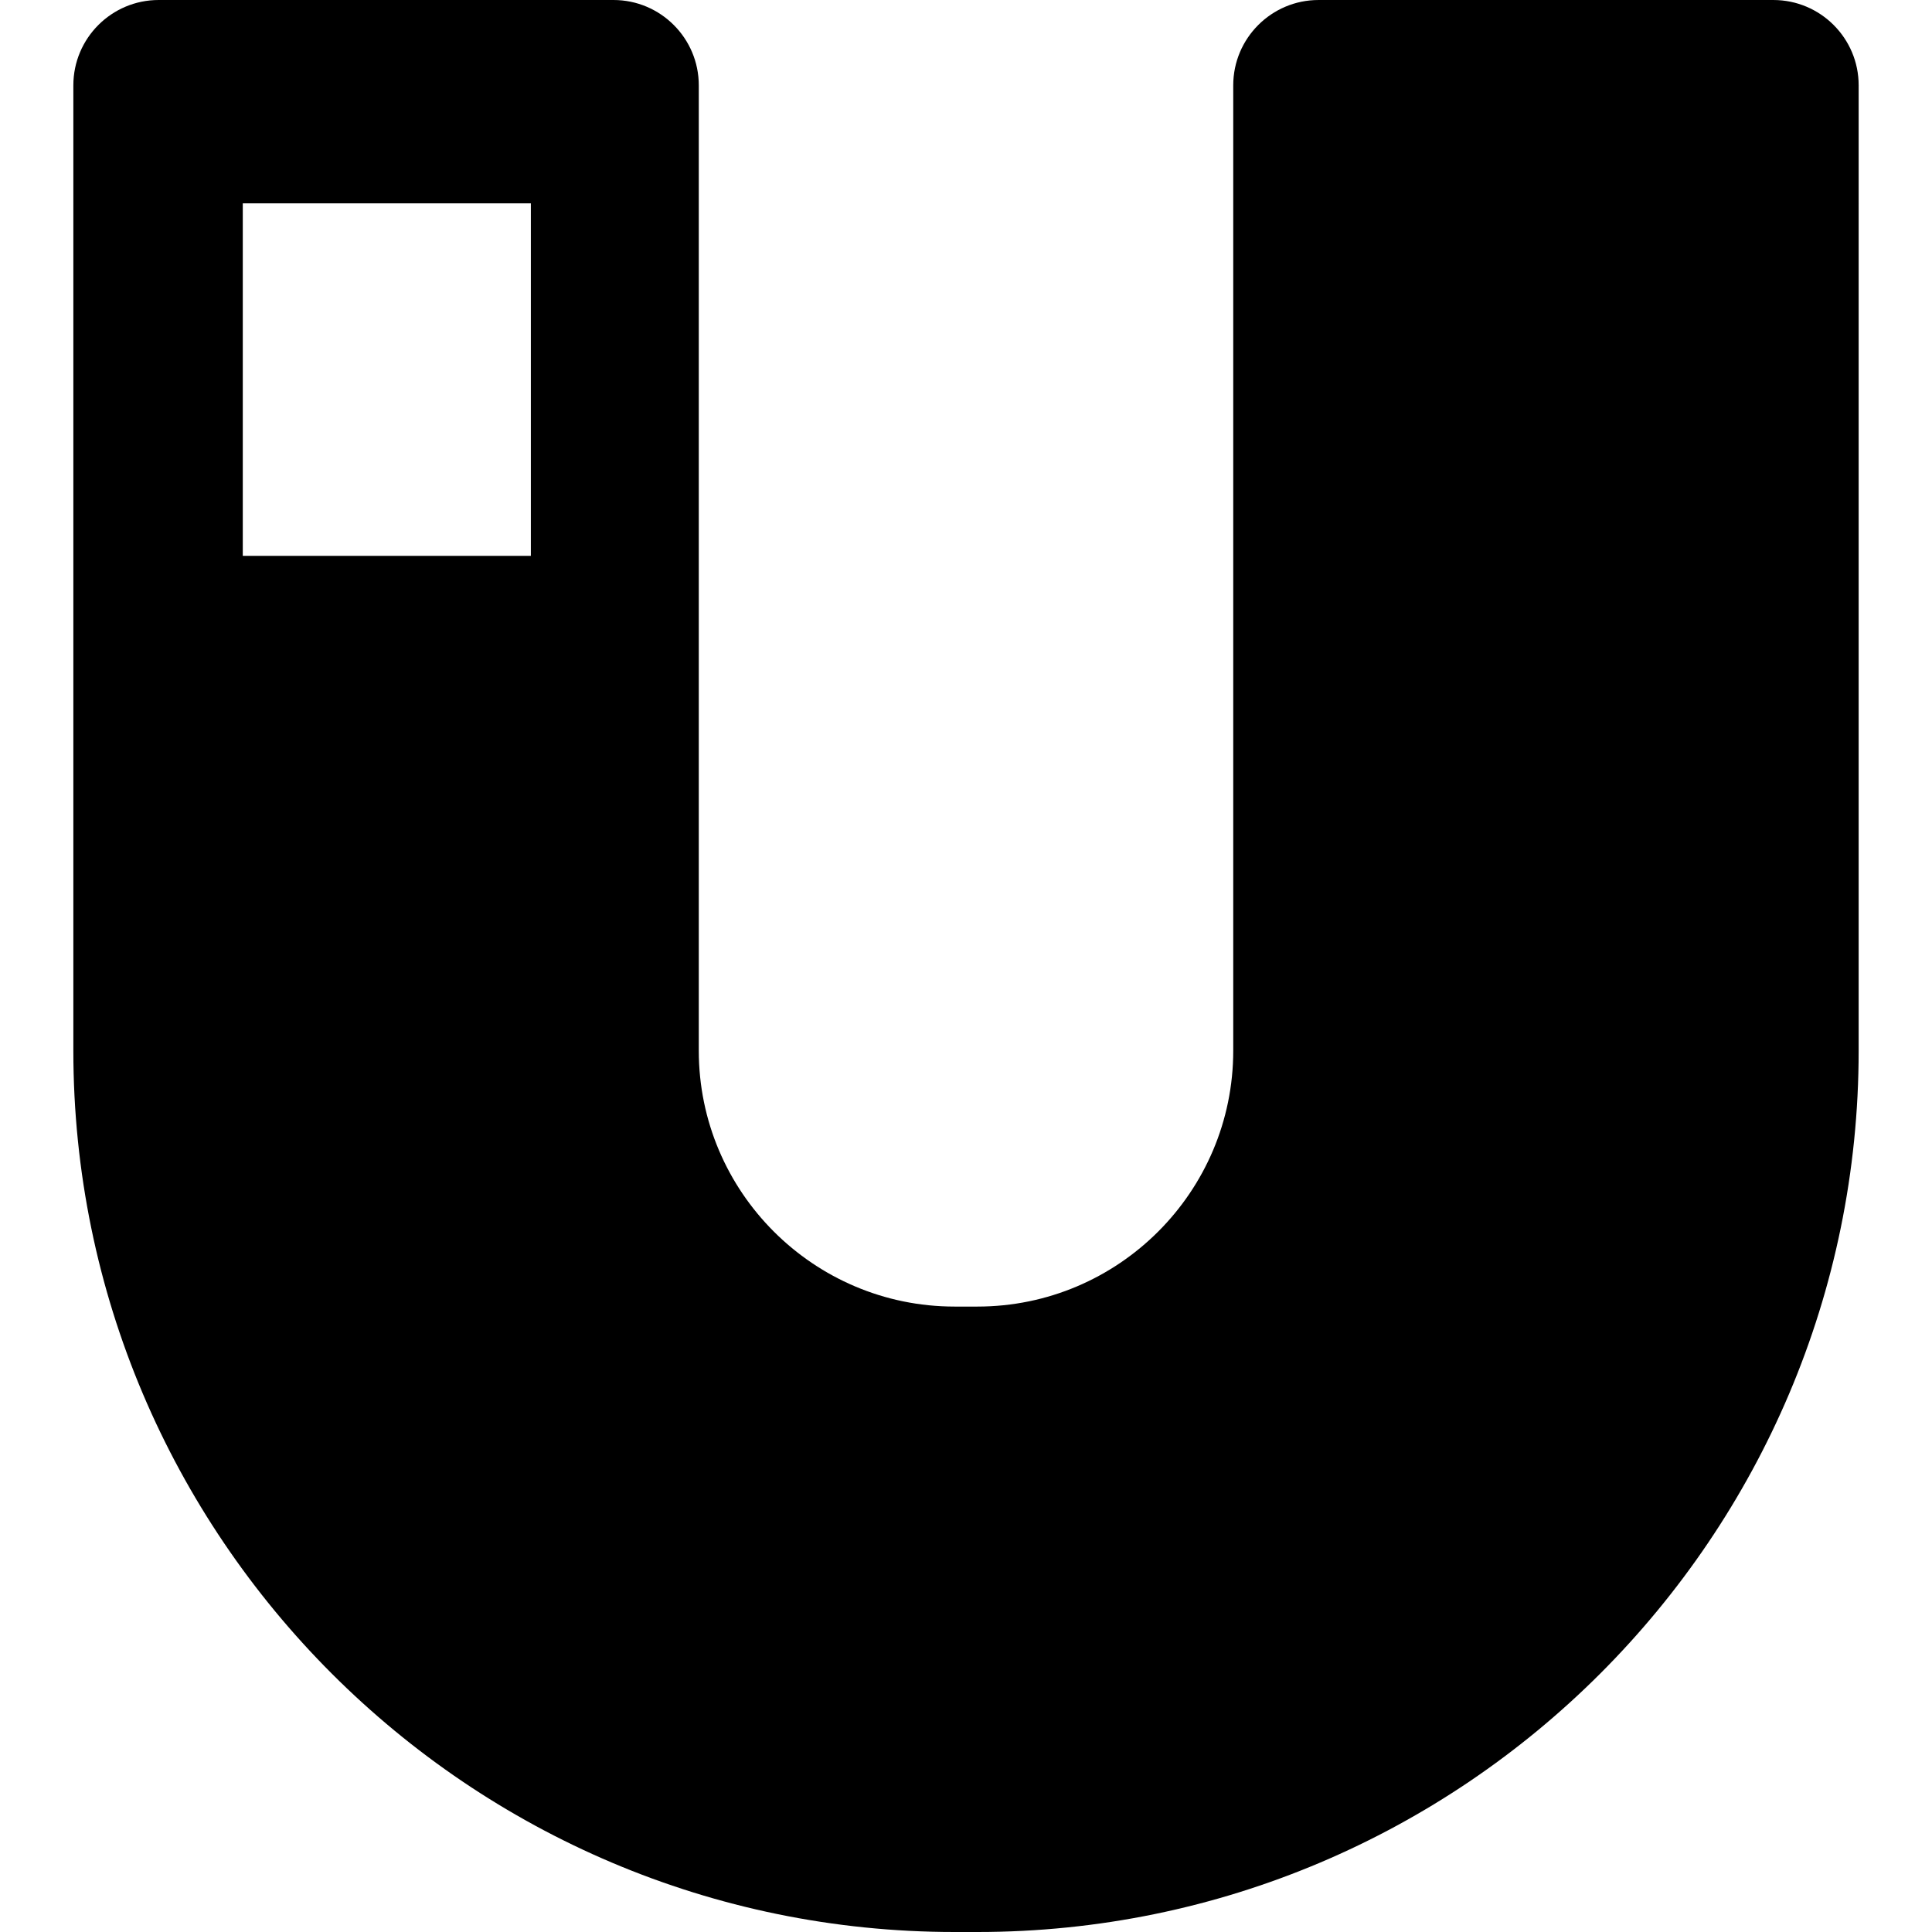 <?xml version="1.0" encoding="iso-8859-1"?>
<!-- Uploaded to: SVG Repo, www.svgrepo.com, Generator: SVG Repo Mixer Tools -->
<!DOCTYPE svg PUBLIC "-//W3C//DTD SVG 1.1//EN" "http://www.w3.org/Graphics/SVG/1.1/DTD/svg11.dtd">
<svg fill="#000000" version="1.1" id="Capa_1" xmlns="http://www.w3.org/2000/svg" xmlns:xlink="http://www.w3.org/1999/xlink" 
	 width="800px" height="800px" viewBox="0 0 360.466 360.467"
	 xml:space="preserve">
<g>
	<path d="M330.871,0.001h-84.865c-8.774,0-15.912,7.138-15.912,15.913v180.127c0,26.322-21.416,47.736-47.737,47.736h-4.243
		c-26.322,0-47.737-21.414-47.737-47.736V15.913C130.376,7.139,123.238,0,114.463,0H29.597c-8.774,0-15.912,7.138-15.912,15.913
		V196.04c0,90.666,73.762,164.427,164.427,164.427h4.243c90.666,0,164.427-73.762,164.427-164.427V15.913
		C346.783,7.139,339.645,0.001,330.871,0.001z M99.046,37.942v65.771H45.297V37.942H99.046z"/>
</g>
</svg>